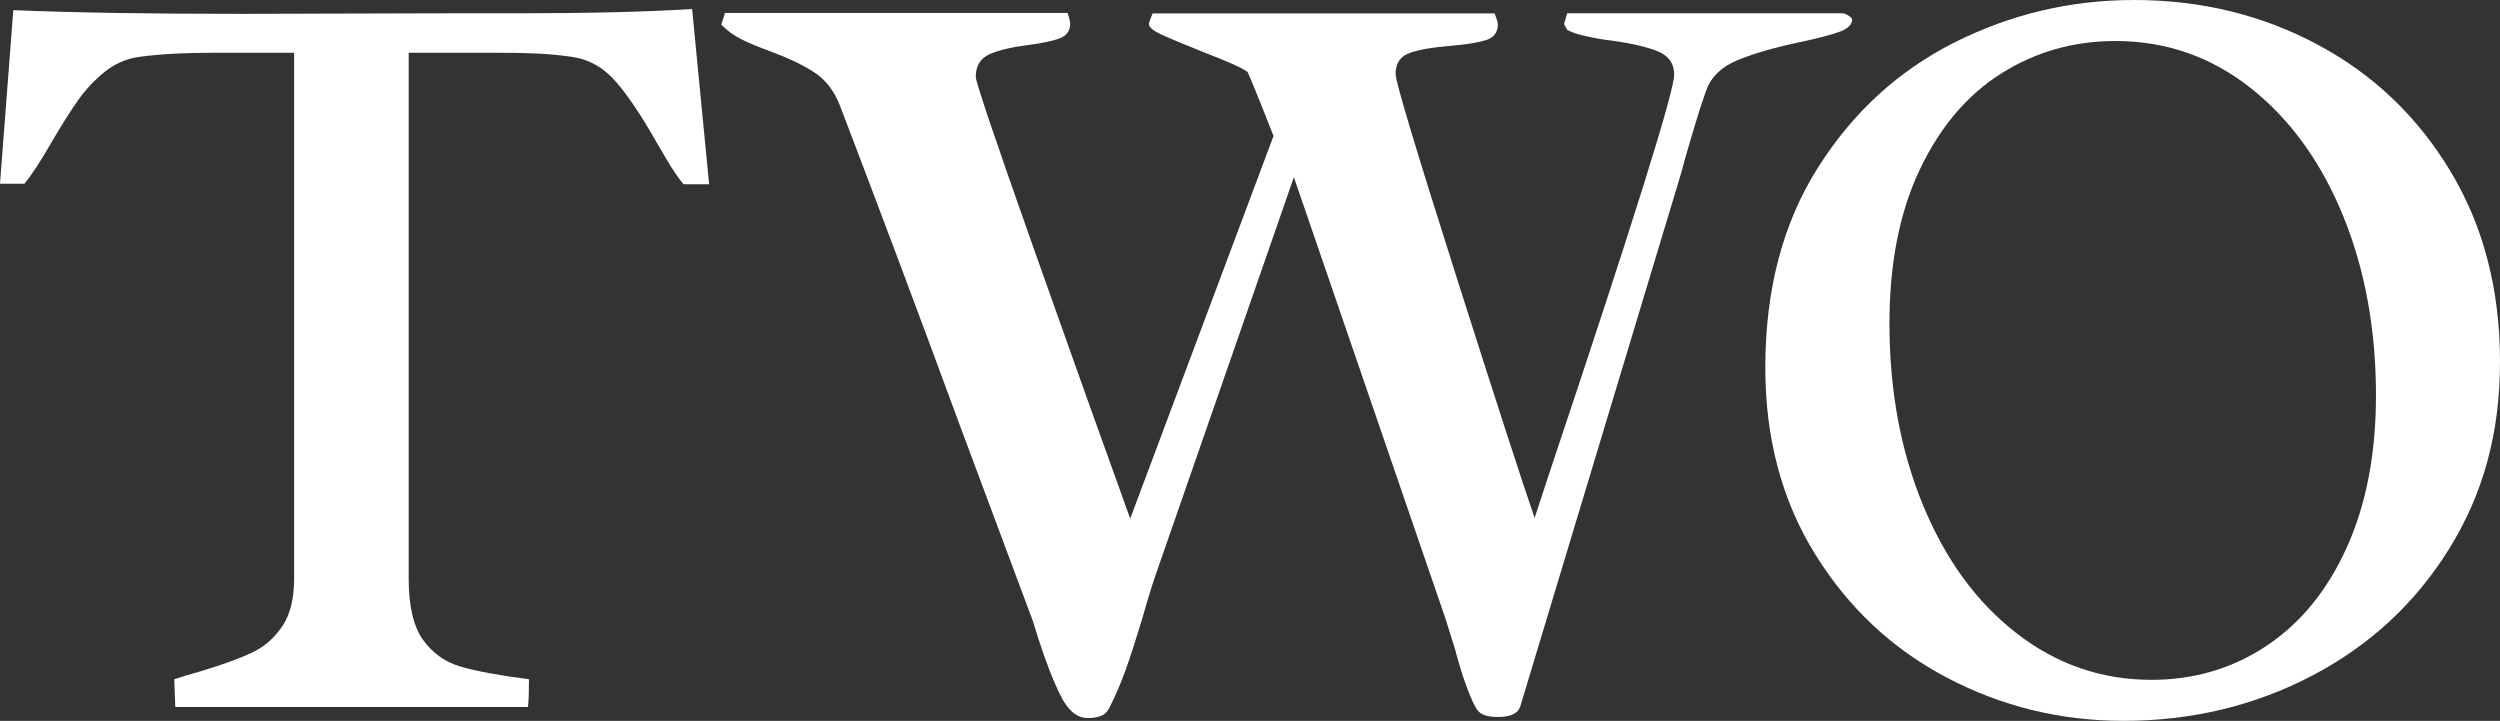 <?xml version="1.0" encoding="UTF-8"?> <svg xmlns="http://www.w3.org/2000/svg" id="Layer_2" data-name="Layer 2" viewBox="0 0 221.93 63.99"><rect x="0" y="0" width="221.93" height="63.99" fill="#333333" stroke="none"/><defs><style> .cls-1 { fill: #fff; } </style></defs><g id="Layer_1-2" data-name="Layer 1"><g><path class="cls-1" d="M19.2,4.68c-2.9,0-5.2.13-6.91.38-1.1.16-2.1.6-3,1.32-.9.73-1.67,1.55-2.32,2.46-.65.92-1.43,2.14-2.34,3.69-.95,1.67-1.77,2.93-2.46,3.78H0L1.18.9c5.2.22,11.92.33,20.15.33l18.44-.05h6.2c6.37,0,11.52-.13,15.47-.38l1.51,15.56h-2.27c-.47-.57-.96-1.28-1.47-2.15-.5-.87-.84-1.43-.99-1.68-1.26-2.24-2.44-3.99-3.52-5.25-1.09-1.26-2.37-2-3.85-2.22-1.07-.16-2.15-.26-3.24-.31-1.09-.05-2.45-.07-4.09-.07h-7.24v46.68c0,2.43.42,4.23,1.25,5.41.84,1.18,1.94,1.98,3.31,2.39s3.41.79,6.12,1.14c0,1.1-.03,1.92-.09,2.46H15.56l-.09-2.46c.54-.19,1.37-.44,2.51-.76,1.86-.57,3.33-1.1,4.4-1.61,1.07-.5,1.96-1.28,2.67-2.32.71-1.04,1.06-2.46,1.06-4.26V4.68h-6.91Z"></path><path class="cls-1" d="M113.07,12.11l-1.14-2.88c-.5-1.26-.9-2.21-1.18-2.84-.38-.31-1.67-.9-3.88-1.75-1.73-.69-2.98-1.21-3.74-1.56-.76-.35-1.14-.66-1.14-.95,0-.06.05-.22.14-.47.1-.25.16-.41.19-.47h30.36c.03.09.09.25.17.47.08.22.12.38.12.47,0,.73-.34,1.2-1.02,1.42-.68.22-1.74.4-3.19.52-1.61.13-2.82.34-3.64.64-.82.3-1.23.92-1.23,1.87,0,.66,1.77,6.57,5.32,17.74,3.55,11.16,5.89,18.38,7.02,21.66l1.32-4.02c7.38-22.04,11.07-33.82,11.07-35.33,0-.98-.47-1.66-1.42-2.06-.95-.39-2.33-.72-4.16-.97-.76-.09-1.5-.22-2.22-.38-.73-.16-1.29-.35-1.7-.57l-.28-.52.28-.95h24.45c.13,0,.28.06.47.17.19.11.31.23.38.35,0,.47-.36.84-1.09,1.11s-1.89.58-3.5.92c-2.36.5-4.24,1.05-5.63,1.63s-2.3,1.47-2.74,2.67c-.35.98-.71,2.1-1.09,3.38-.38,1.28-.65,2.18-.8,2.72-.19.76-.35,1.32-.47,1.7l-14.14,46.87c-.19.63-.85.95-1.99.95-.5,0-.92-.06-1.25-.19s-.59-.38-.78-.76c-.6-1.17-1.2-2.89-1.8-5.16l-.85-2.7-13.43-39.11-12.25,35.24c-.28.79-.68,2.07-1.18,3.83-.6,1.99-1.1,3.55-1.51,4.68-.41,1.14-.87,2.21-1.37,3.22-.19.41-.44.69-.76.83-.31.14-.73.21-1.23.21-.95,0-1.75-.66-2.41-1.99-.66-1.32-1.32-3.03-1.99-5.11l-.47-1.51-6.48-17.36c-3.5-9.52-7.05-18.98-10.64-28.38-.5-1.29-1.24-2.26-2.2-2.91s-2.25-1.27-3.85-1.87c-1.2-.44-2.11-.82-2.74-1.14-.63-.31-1.21-.74-1.75-1.28l.33-1.04h30.41c.03.09.08.24.14.45s.09.37.09.5c0,.63-.31,1.06-.92,1.3-.62.24-1.54.43-2.77.59-1.51.19-2.67.47-3.48.83-.8.36-1.21,1.03-1.21,2.01,0,.44,1.69,5.46,5.08,15.04,3.39,9.59,6.27,17.64,8.63,24.17l12.72-33.96.02.03Z"></path><path class="cls-1" d="M205.76,3.97c4.95,2.65,8.88,6.41,11.8,11.28,2.92,4.87,4.37,10.49,4.37,16.86s-1.51,11.78-4.52,16.62c-3.01,4.84-7.07,8.59-12.18,11.26-5.11,2.67-10.69,4-16.74,4-5.58,0-10.8-1.28-15.65-3.83-4.86-2.55-8.76-6.21-11.71-10.97-2.95-4.76-4.42-10.28-4.42-16.55,0-6.91,1.55-12.82,4.66-17.74,3.1-4.92,7.16-8.63,12.15-11.14,5-2.51,10.3-3.76,15.92-3.76,5.93,0,11.37,1.32,16.32,3.97ZM201.22,57.32c3.03-2.02,5.4-4.93,7.12-8.75,1.72-3.81,2.58-8.31,2.58-13.48,0-5.86-.98-11.19-2.93-15.96-1.96-4.78-4.69-8.55-8.21-11.33-3.52-2.77-7.51-4.16-11.99-4.16-3.69,0-7.06.95-10.1,2.86-3.04,1.91-5.46,4.75-7.26,8.54-1.8,3.78-2.7,8.34-2.7,13.67,0,5.93.99,11.3,2.98,16.13,1.99,4.83,4.75,8.62,8.3,11.37,3.55,2.76,7.54,4.14,11.99,4.14,3.78,0,7.19-1.01,10.22-3.03Z"></path></g></g></svg> 